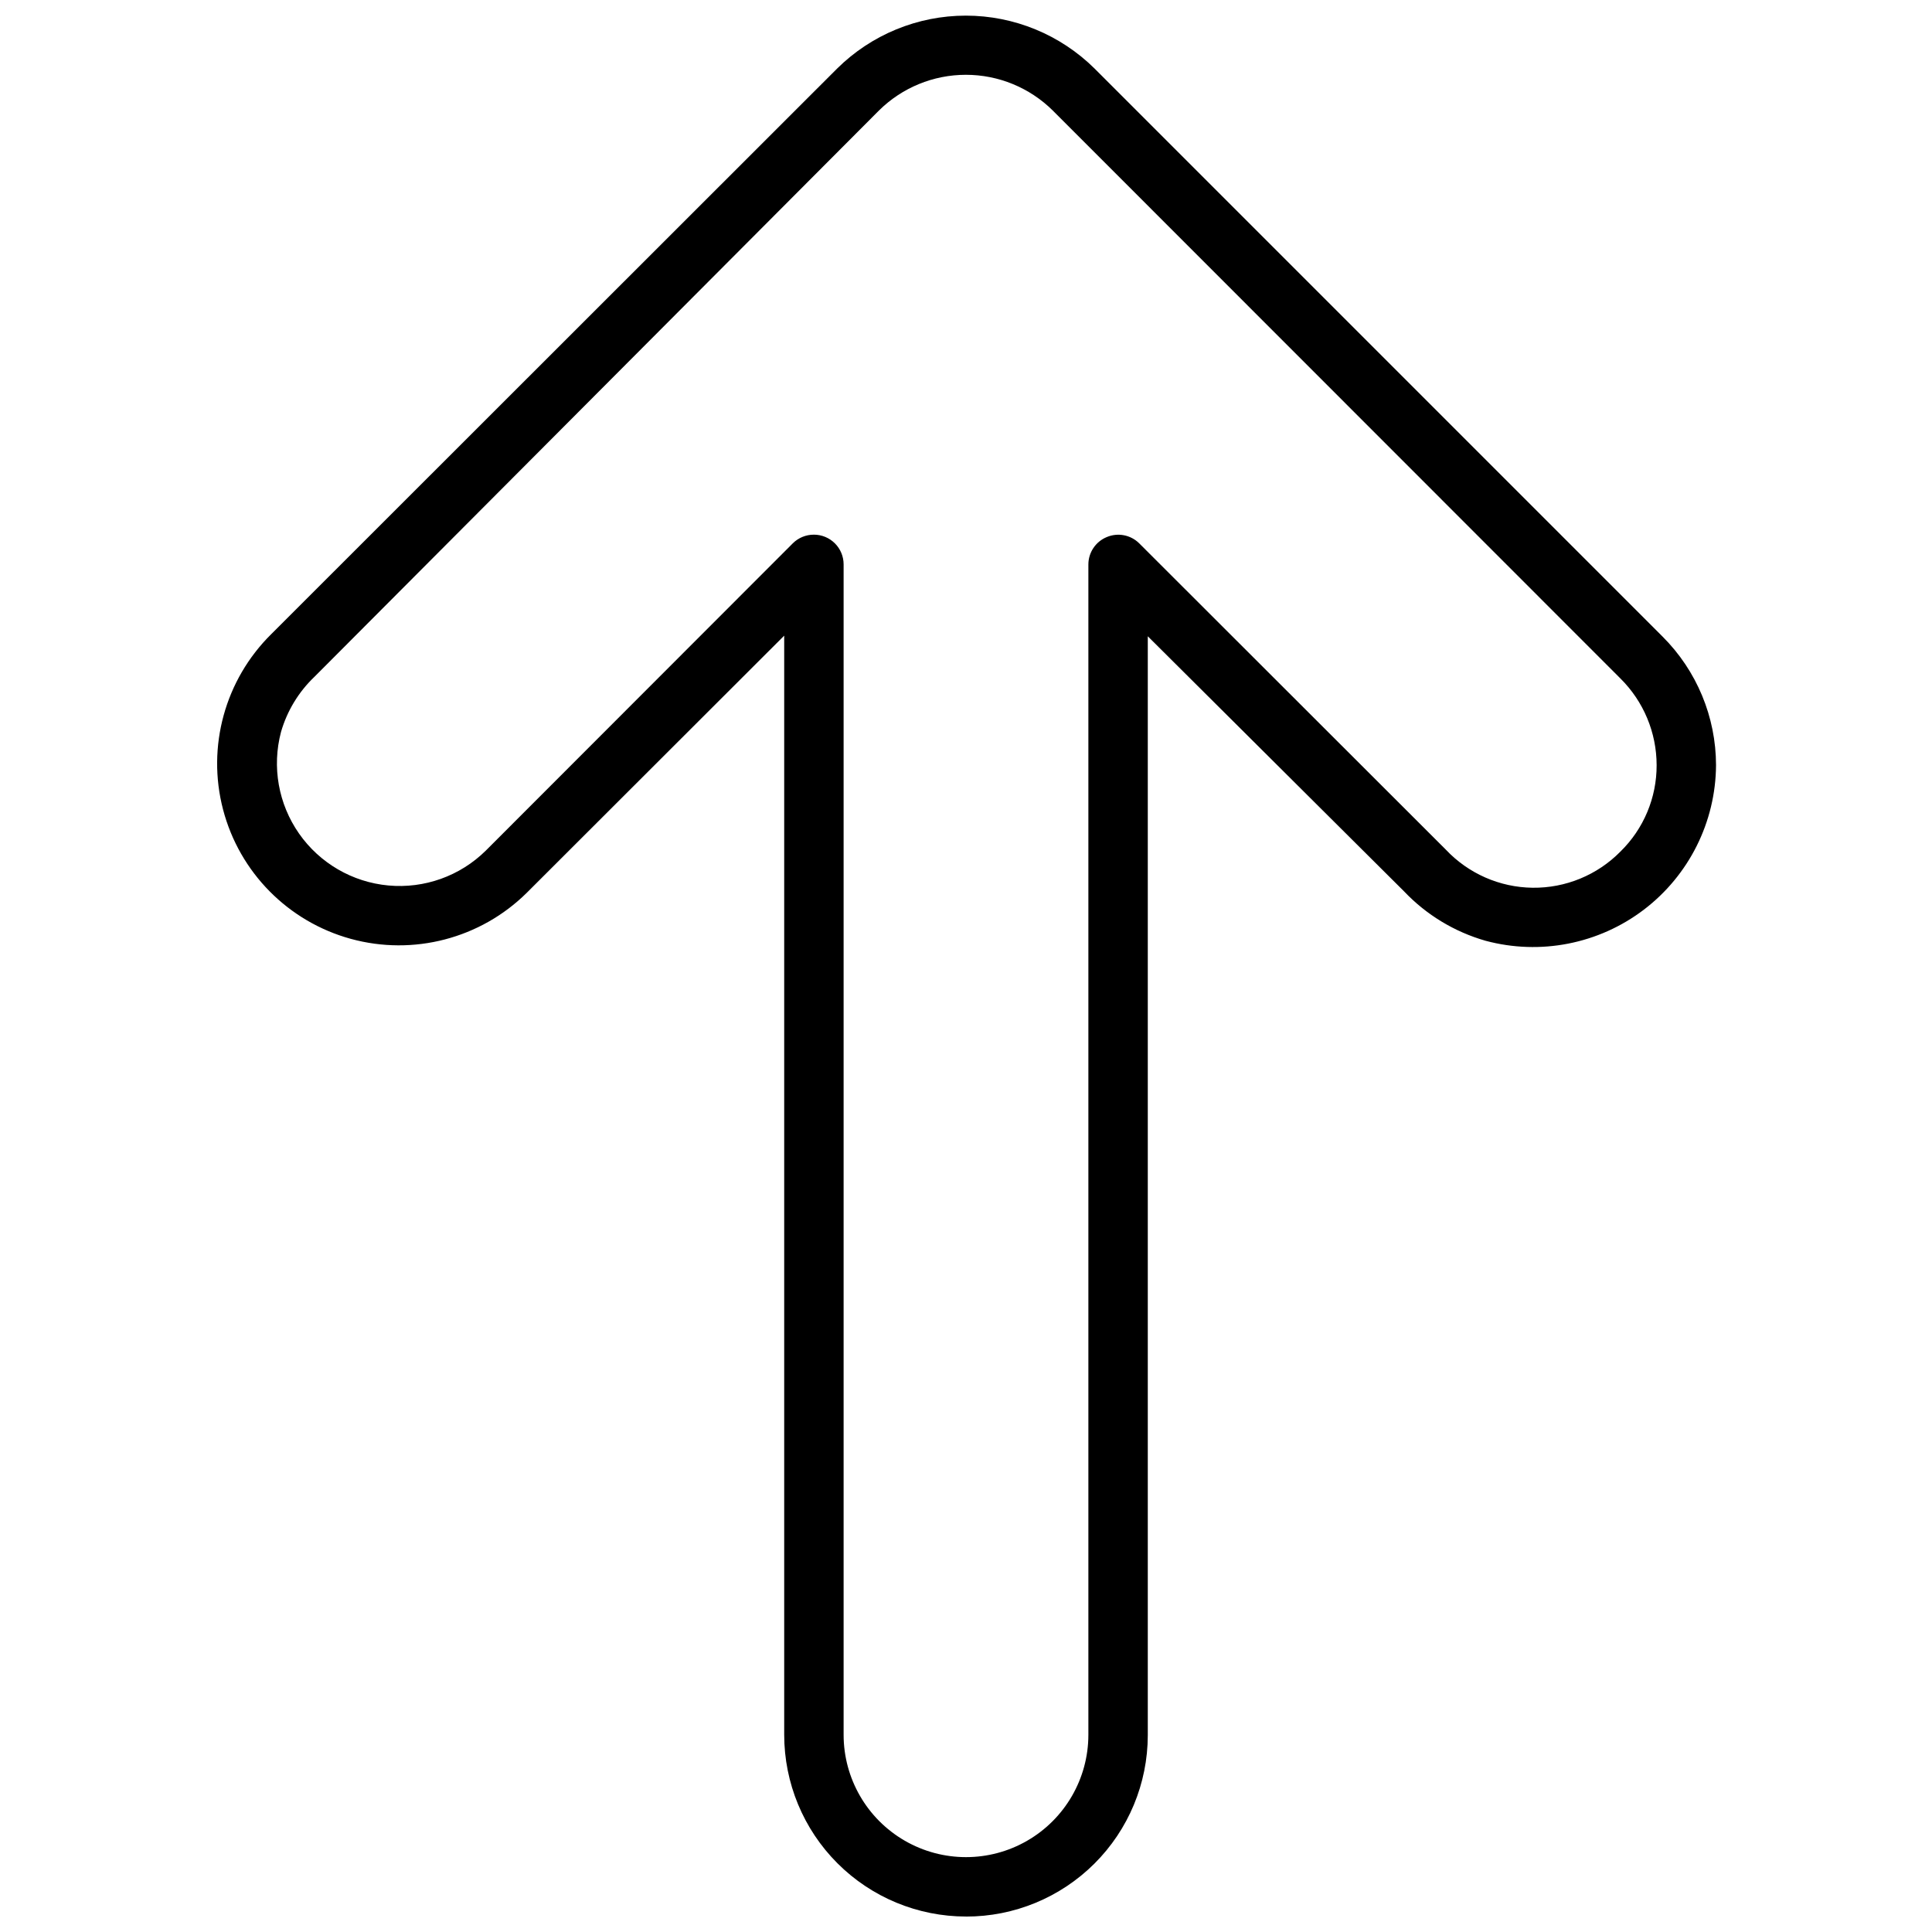 <?xml version="1.0" encoding="UTF-8"?>
<!-- Uploaded to: ICON Repo, www.svgrepo.com, Generator: ICON Repo Mixer Tools -->
<svg width="800px" height="800px" version="1.1" viewBox="144 144 512 512" xmlns="http://www.w3.org/2000/svg">
 <defs>
  <clipPath id="a">
   <path d="m201 148.09h398v503.81h-398z"/>
  </clipPath>
 </defs>
 <g clip-path="url(#a)">
  <path d="m400 651.9c-12.777 0-25.031-5.074-34.066-14.109-9.035-9.035-14.113-21.289-14.113-34.066v-291.27l-68.25 68.172c-12.246 12.094-30.016 16.734-46.613 12.176-16.598-4.562-29.5-17.629-33.852-34.285-4.348-16.652 0.52-34.363 12.766-46.457l149.96-149.88c9.082-8.992 21.348-14.039 34.129-14.039 12.777 0 25.043 5.047 34.125 14.039l150.51 150.52c9.055 9.035 14.152 21.293 14.168 34.086-0.094 15.027-7.152 29.164-19.109 38.273-11.957 9.105-27.461 12.152-41.977 8.25-8.227-2.356-15.676-6.867-21.57-13.07l-67.934-67.621v291.27c-0.02 12.758-5.109 24.984-14.145 33.988s-21.277 14.055-34.031 14.031zm-40.305-366.21c2.086 0 4.09 0.832 5.566 2.309 1.477 1.477 2.305 3.477 2.305 5.566v310.16c0 11.586 6.18 22.293 16.215 28.086 10.035 5.797 22.398 5.797 32.434 0 10.035-5.793 16.215-16.5 16.215-28.086v-310.16c0.016-3.18 1.941-6.035 4.883-7.242 2.93-1.234 6.316-0.582 8.578 1.652l81.242 81.16c5.981 6.363 14.293 10.02 23.023 10.125 8.734 0.105 17.133-3.352 23.262-9.574 6.168-6.023 9.633-14.289 9.605-22.906-0.004-8.637-3.465-16.914-9.605-22.988l-150.43-150.51c-6.129-6.062-14.402-9.461-23.023-9.461-8.625 0-16.898 3.398-23.027 9.461l-149.57 150.04c-4.211 4.004-7.281 9.059-8.895 14.645-2.449 9.25-0.699 19.109 4.785 26.949 5.484 7.844 14.145 12.871 23.676 13.746 9.527 0.875 18.961-2.496 25.777-9.211l81.398-81.473c1.484-1.473 3.496-2.297 5.59-2.285z"/>
 </g>
</svg>
